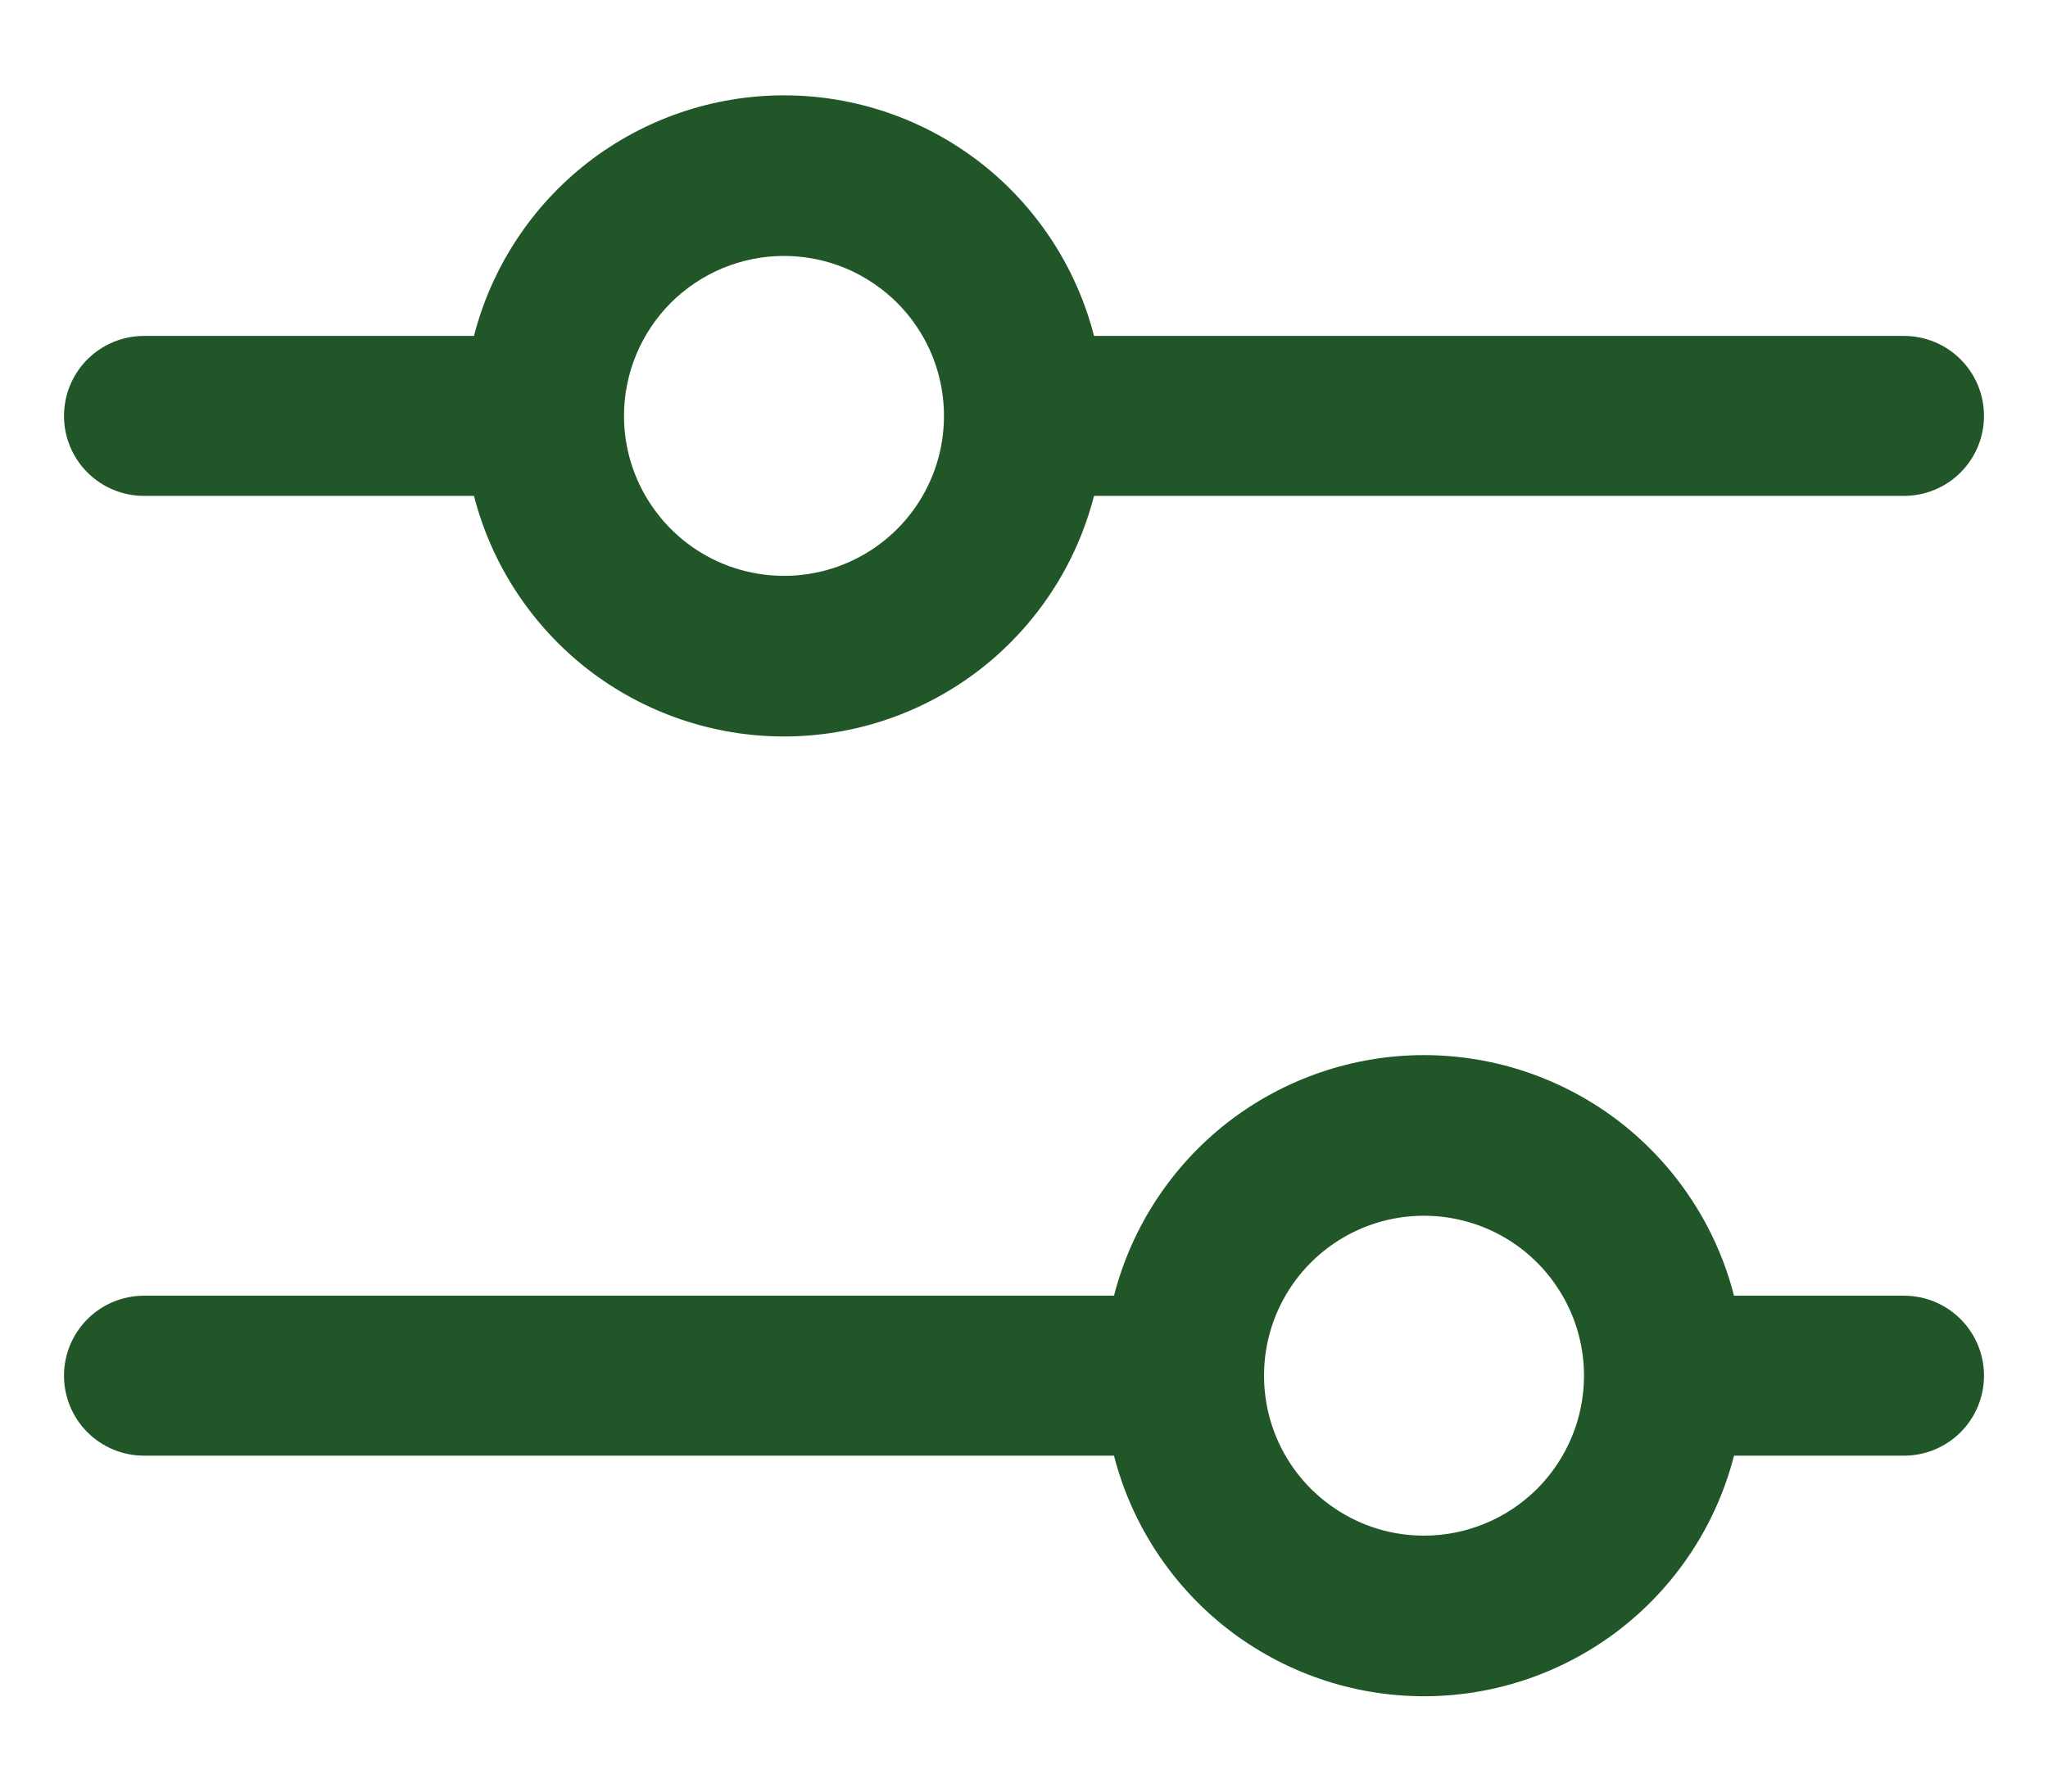 <svg width="16" height="14" viewBox="0 0 16 14" fill="none" xmlns="http://www.w3.org/2000/svg">
<path d="M1.125 3.875H3.703C3.841 4.413 4.154 4.889 4.592 5.23C5.031 5.57 5.57 5.755 6.125 5.755C6.68 5.755 7.219 5.57 7.658 5.23C8.096 4.889 8.409 4.413 8.547 3.875H14.875C15.041 3.875 15.2 3.809 15.317 3.692C15.434 3.575 15.5 3.416 15.5 3.25C15.5 3.084 15.434 2.925 15.317 2.808C15.2 2.691 15.041 2.625 14.875 2.625H8.547C8.409 2.087 8.096 1.611 7.658 1.27C7.219 0.93 6.68 0.745 6.125 0.745C5.57 0.745 5.031 0.93 4.592 1.27C4.154 1.611 3.841 2.087 3.703 2.625H1.125C0.959 2.625 0.8 2.691 0.683 2.808C0.566 2.925 0.5 3.084 0.5 3.25C0.5 3.416 0.566 3.575 0.683 3.692C0.8 3.809 0.959 3.875 1.125 3.875ZM6.125 2C6.372 2 6.614 2.073 6.819 2.211C7.025 2.348 7.185 2.543 7.28 2.772C7.374 3 7.399 3.251 7.351 3.494C7.303 3.736 7.184 3.959 7.009 4.134C6.834 4.309 6.611 4.428 6.369 4.476C6.126 4.524 5.875 4.499 5.647 4.405C5.418 4.31 5.223 4.15 5.086 3.944C4.948 3.739 4.875 3.497 4.875 3.25C4.875 2.918 5.007 2.601 5.241 2.366C5.476 2.132 5.793 2 6.125 2ZM14.875 10.125H13.547C13.409 9.587 13.096 9.111 12.658 8.77C12.219 8.43 11.68 8.245 11.125 8.245C10.57 8.245 10.031 8.43 9.592 8.77C9.154 9.111 8.841 9.587 8.703 10.125H1.125C0.959 10.125 0.8 10.191 0.683 10.308C0.566 10.425 0.5 10.584 0.5 10.75C0.5 10.916 0.566 11.075 0.683 11.192C0.8 11.309 0.959 11.375 1.125 11.375H8.703C8.841 11.913 9.154 12.389 9.592 12.73C10.031 13.07 10.57 13.255 11.125 13.255C11.68 13.255 12.219 13.07 12.658 12.73C13.096 12.389 13.409 11.913 13.547 11.375H14.875C15.041 11.375 15.2 11.309 15.317 11.192C15.434 11.075 15.5 10.916 15.5 10.75C15.5 10.584 15.434 10.425 15.317 10.308C15.2 10.191 15.041 10.125 14.875 10.125ZM11.125 12C10.878 12 10.636 11.927 10.431 11.789C10.225 11.652 10.065 11.457 9.97 11.228C9.876 11 9.851 10.749 9.899 10.506C9.947 10.264 10.066 10.041 10.241 9.866C10.416 9.691 10.639 9.572 10.881 9.524C11.124 9.476 11.375 9.501 11.603 9.595C11.832 9.69 12.027 9.85 12.164 10.056C12.302 10.261 12.375 10.503 12.375 10.75C12.375 11.082 12.243 11.399 12.009 11.634C11.774 11.868 11.457 12 11.125 12Z" fill="#215628"/>
</svg>
